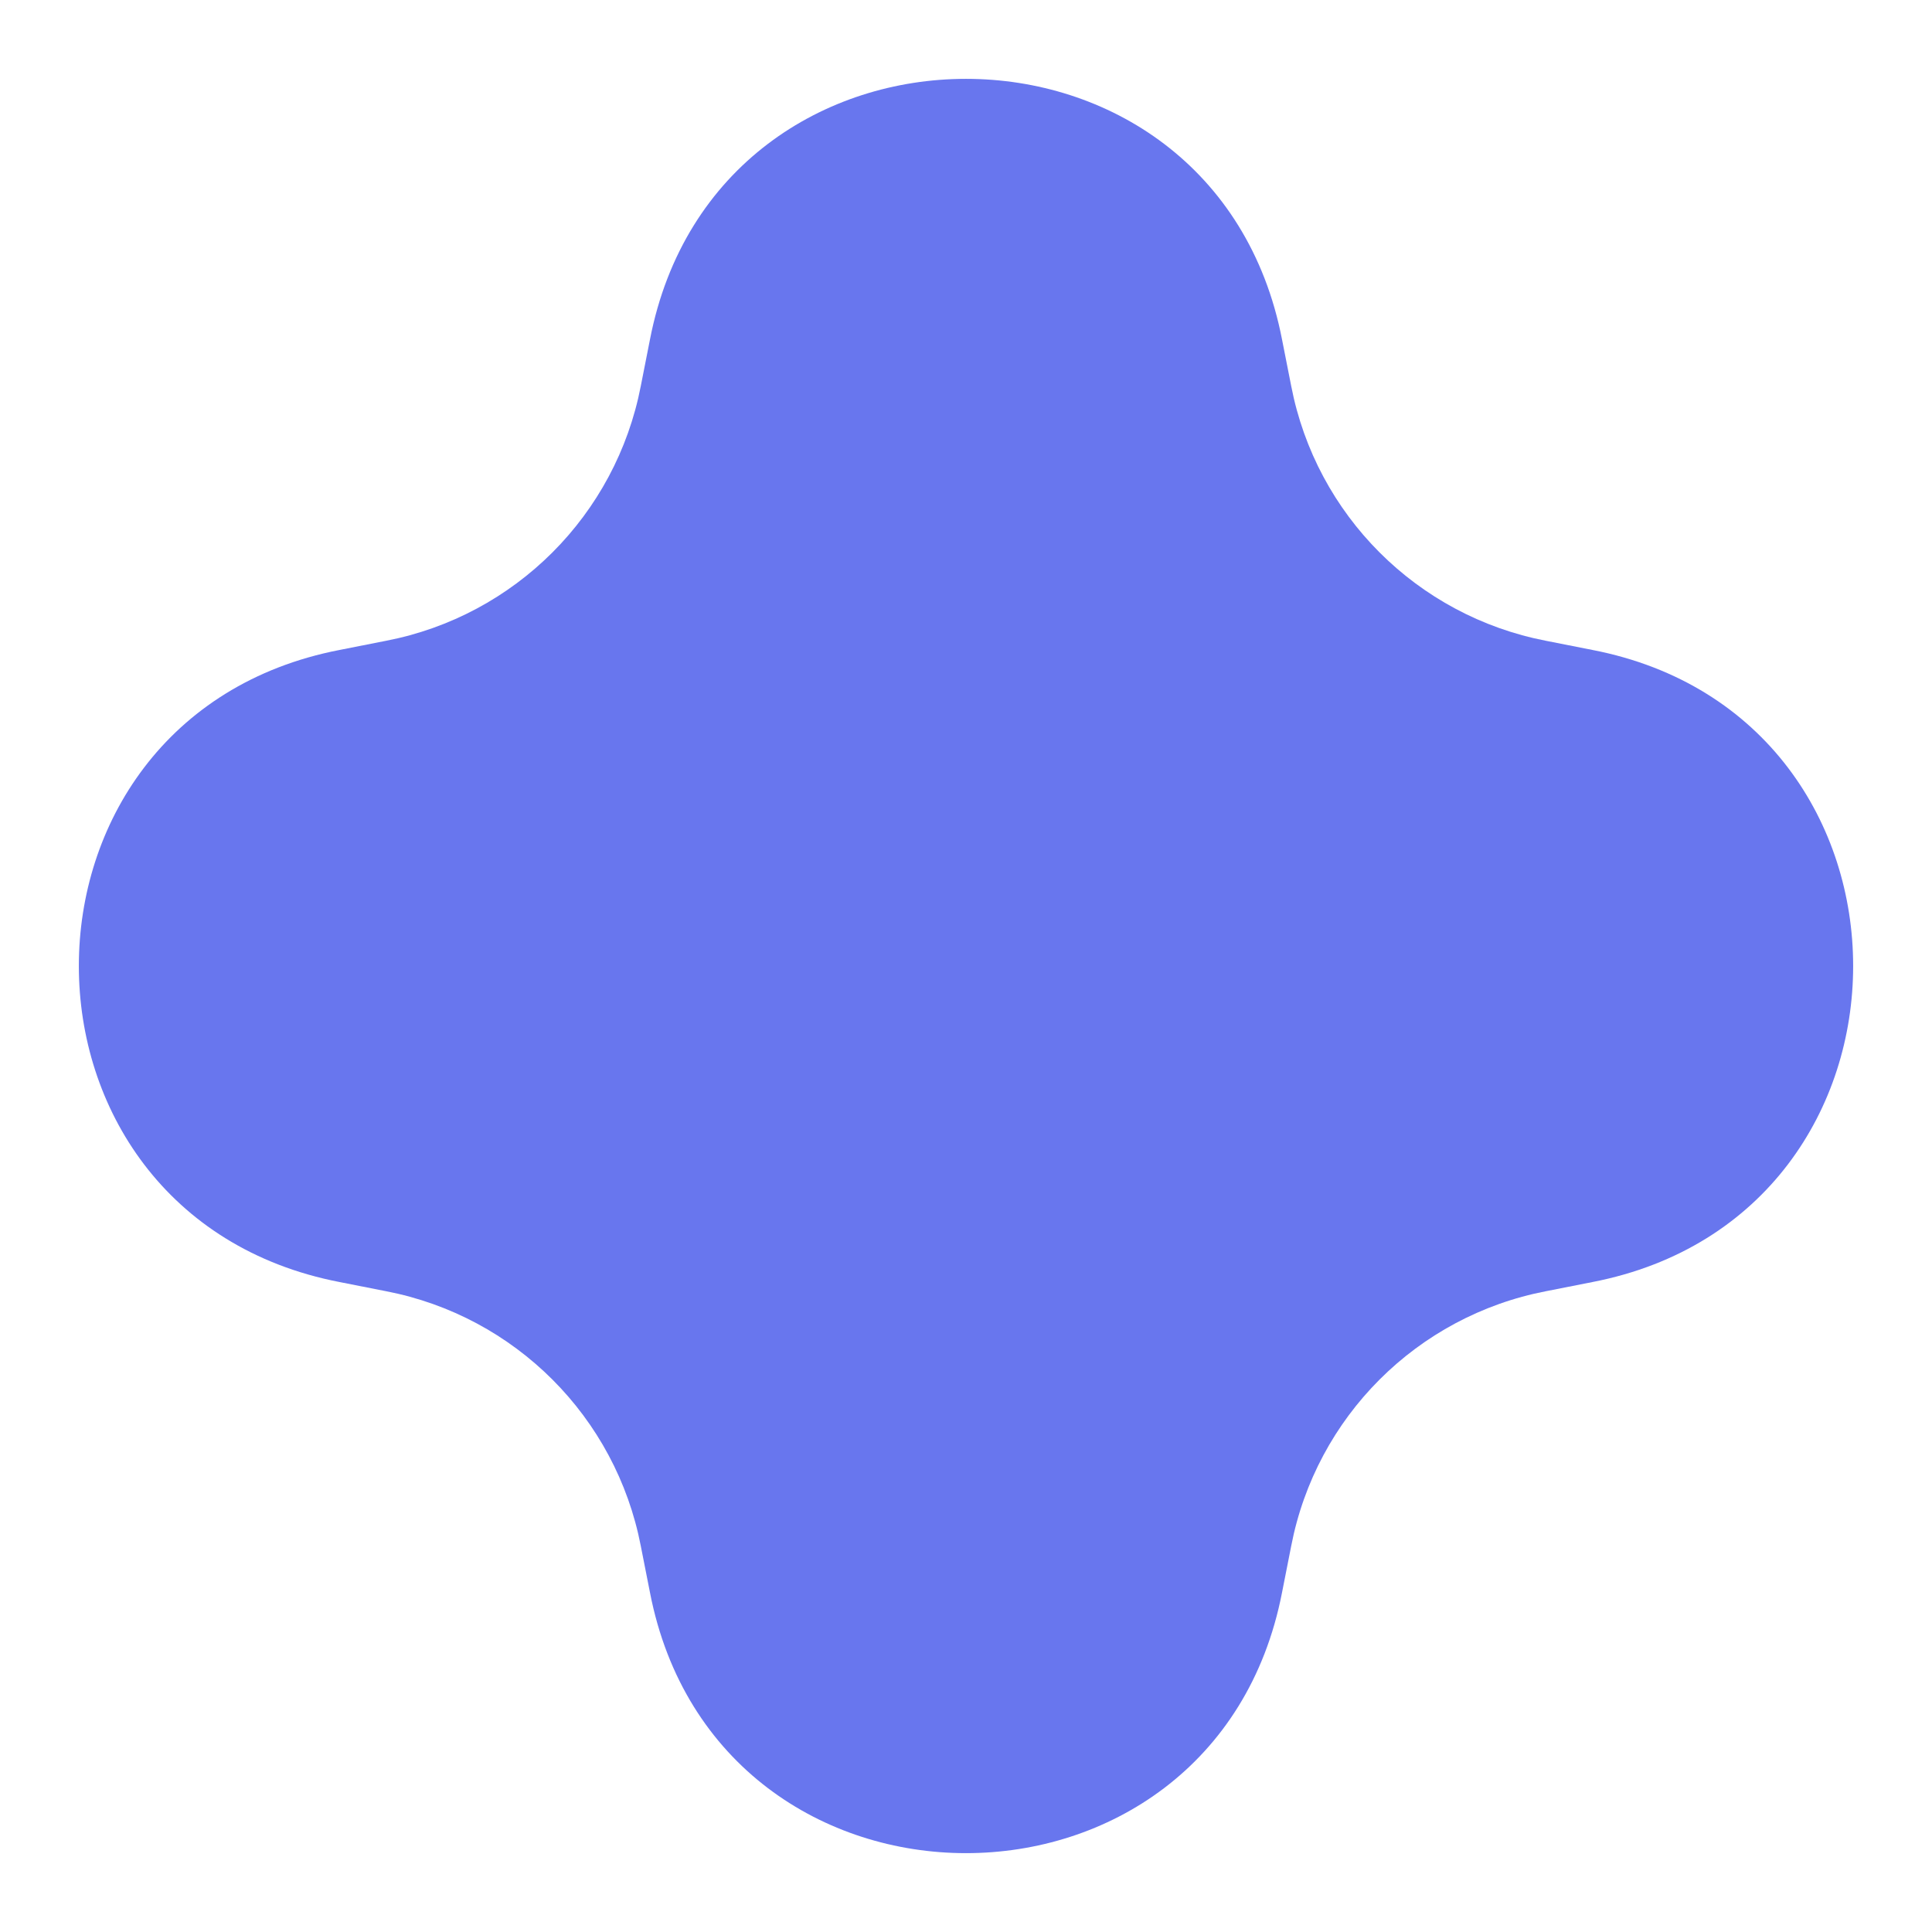 <svg width="12" height="12" viewBox="0 0 12 12" fill="none" xmlns="http://www.w3.org/2000/svg">
<path d="M4.037 2.109C4.456 -0.05 7.544 -0.05 7.963 2.109L8.02 2.398C8.175 3.199 8.801 3.825 9.602 3.98L9.891 4.037C12.05 4.456 12.05 7.544 9.891 7.963L9.602 8.02C8.801 8.175 8.175 8.801 8.02 9.602L7.963 9.891C7.544 12.05 4.456 12.05 4.037 9.891L3.98 9.602C3.825 8.801 3.199 8.175 2.398 8.02L2.109 7.963C-0.05 7.544 -0.05 4.456 2.109 4.037L2.398 3.98C3.199 3.825 3.825 3.199 3.98 2.398L4.037 2.109Z" fill="#6876EE"/>
</svg>
